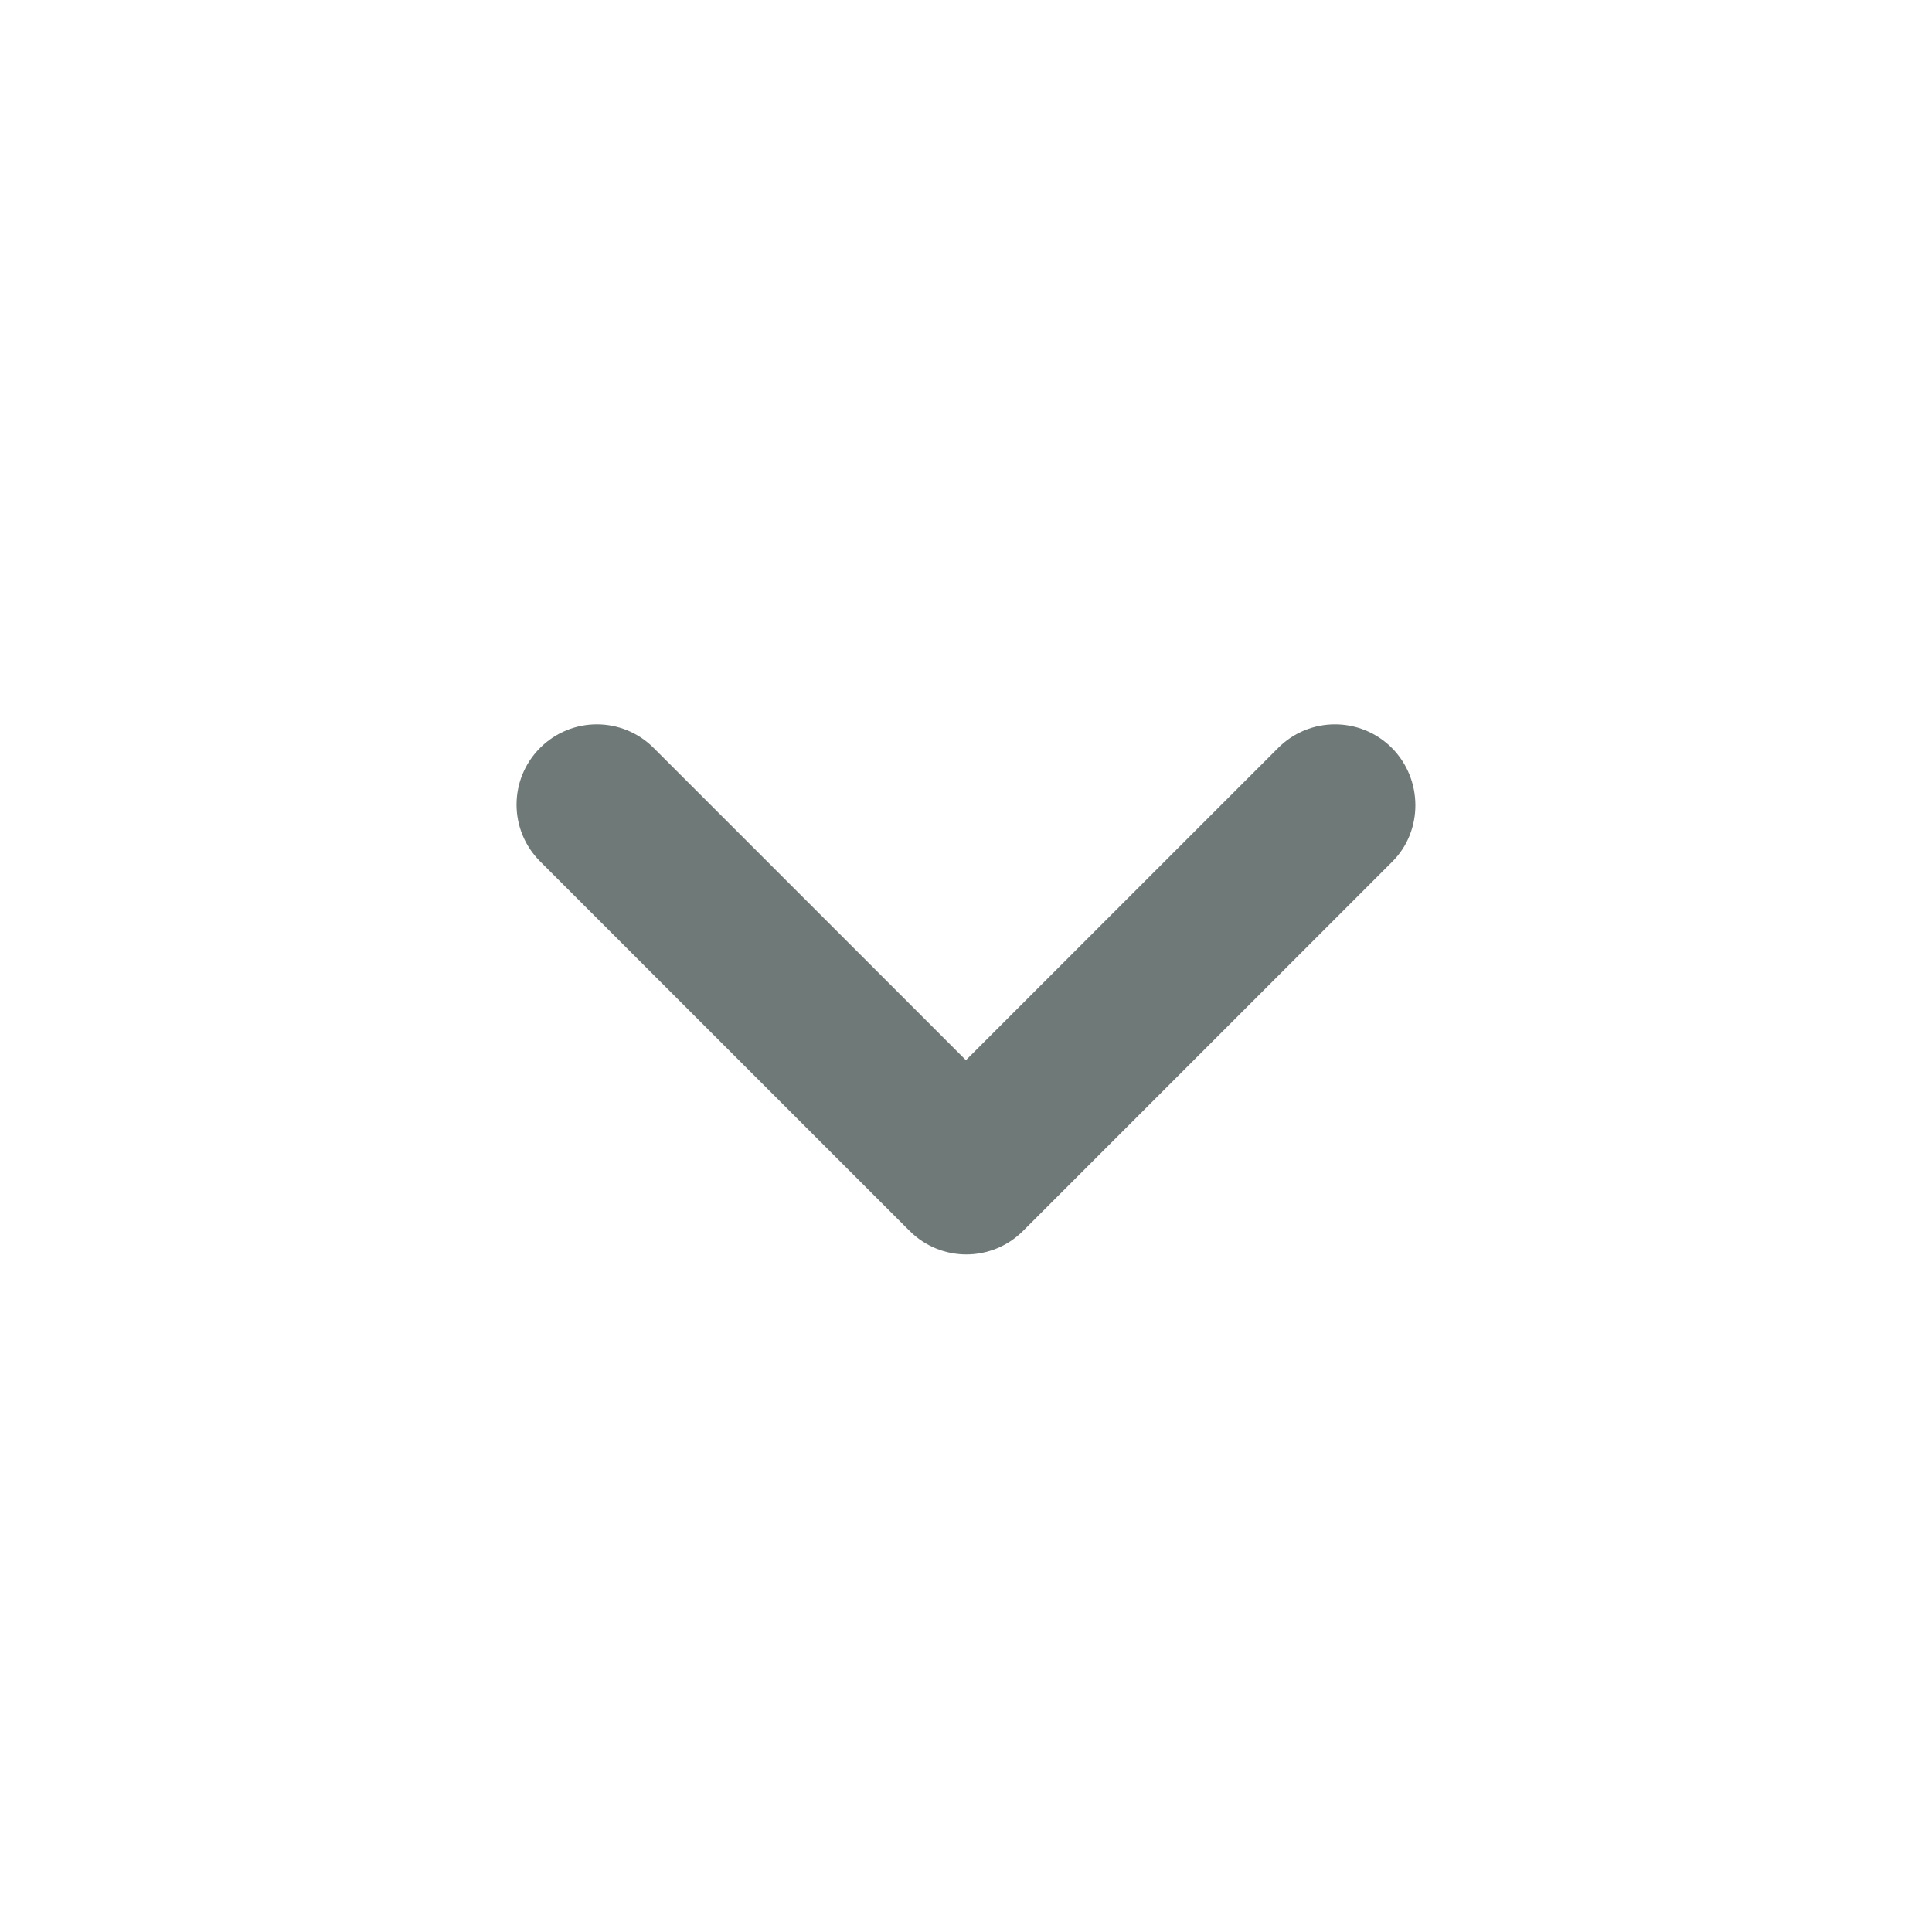 <svg width="20" height="20" viewBox="0 0 20 20" fill="none" xmlns="http://www.w3.org/2000/svg">
    <g clip-path="url(#clip0_835_56297)">
        <path d="M14.408 7.742C14.082 7.417 13.557 7.417 13.232 7.742L9.999 10.975L6.766 7.742C6.441 7.417 5.916 7.417 5.591 7.742C5.266 8.067 5.266 8.592 5.591 8.917L9.416 12.742C9.741 13.067 10.266 13.067 10.591 12.742L14.416 8.917C14.732 8.6 14.732 8.067 14.408 7.742Z"
              fill="#6F7977"/>
    </g>
    <defs>
        <clipPath id="clip0_835_56297">
            <rect x="20" width="20" height="20" rx="10" transform="rotate(90 20 0)" fill="white"/>
        </clipPath>
    </defs>
</svg>
